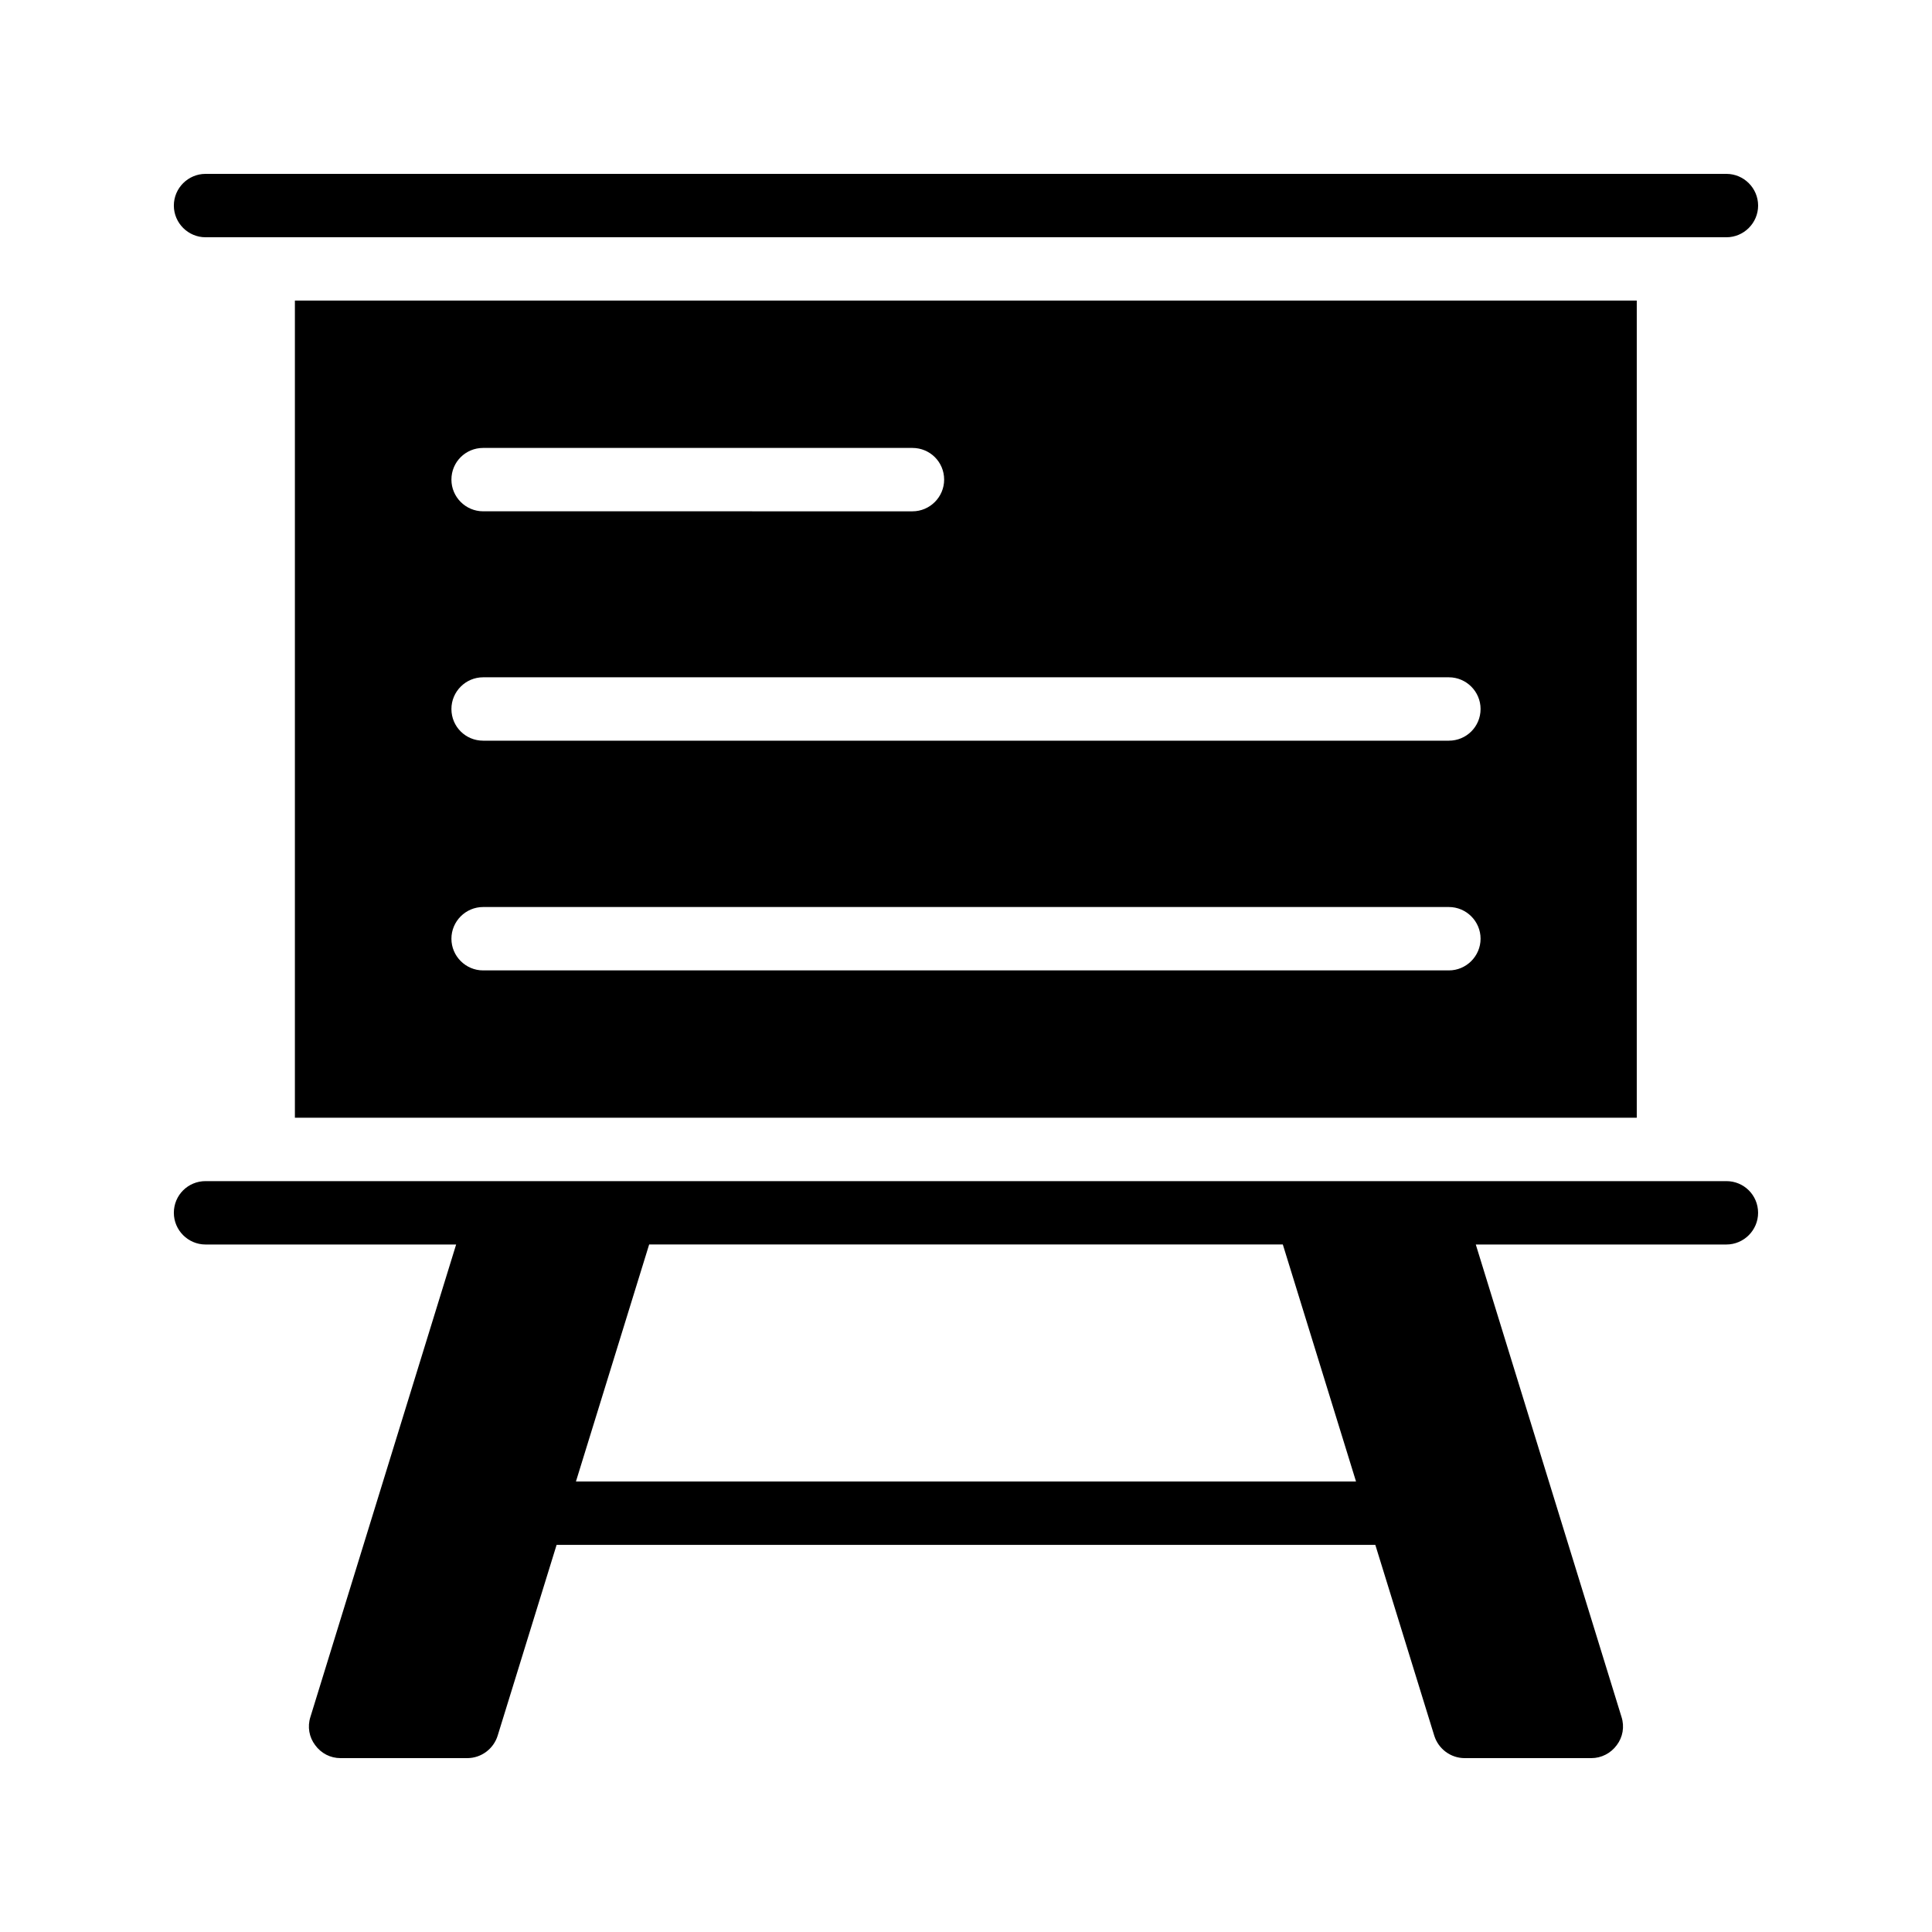 <?xml version="1.0" encoding="UTF-8"?>
<!-- Uploaded to: ICON Repo, www.svgrepo.com, Generator: ICON Repo Mixer Tools -->
<svg fill="#000000" width="800px" height="800px" version="1.1" viewBox="144 144 512 512" xmlns="http://www.w3.org/2000/svg">
 <g>
  <path d="m222.15 223.66v216.55h355.61v-216.55zm49.879 39.047h113.78c4.617 0 8.398 3.695 8.398 8.398 0 4.617-3.777 8.398-8.398 8.398l-113.78-0.004c-4.617 0-8.398-3.777-8.398-8.398 0-4.699 3.781-8.395 8.398-8.395zm255.93 138.46h-255.93c-4.617 0-8.398-3.777-8.398-8.398 0-4.617 3.777-8.398 8.398-8.398h255.94c4.617 0 8.398 3.777 8.398 8.398-0.004 4.617-3.781 8.398-8.402 8.398zm0-60.879h-255.93c-4.617 0-8.398-3.695-8.398-8.398 0-4.617 3.777-8.398 8.398-8.398h255.94c4.617 0 8.398 3.777 8.398 8.398-0.004 4.703-3.781 8.398-8.402 8.398z"/>
  <path d="m601.52 457.01h-403.05c-4.617 0-8.398 3.695-8.398 8.398 0 4.617 3.777 8.398 8.398 8.398h66.41l-38.617 125.2c-0.84 2.602-0.336 5.375 1.258 7.473 1.598 2.184 4.031 3.441 6.719 3.441h33.586c3.695 0 6.969-2.434 8.062-5.961l15.617-50.551h216.97l15.617 50.551c1.094 3.527 4.367 5.961 8.062 5.961h33.586c2.602 0 5.121-1.258 6.719-3.441 1.594-2.098 2.098-4.871 1.258-7.473l-38.617-125.2h66.414c4.617 0 8.398-3.777 8.398-8.398-0.004-4.703-3.781-8.398-8.398-8.398zm-98.16 79.602h-206.73l19.402-62.809h167.93z"/>
  <path d="m601.52 190.08h-403.05c-4.621 0-8.398 3.777-8.398 8.398 0 4.617 3.777 8.398 8.398 8.398h403.05c4.617 0 8.398-3.777 8.398-8.398-0.004-4.621-3.781-8.398-8.398-8.398z"/>
 </g>
</svg>